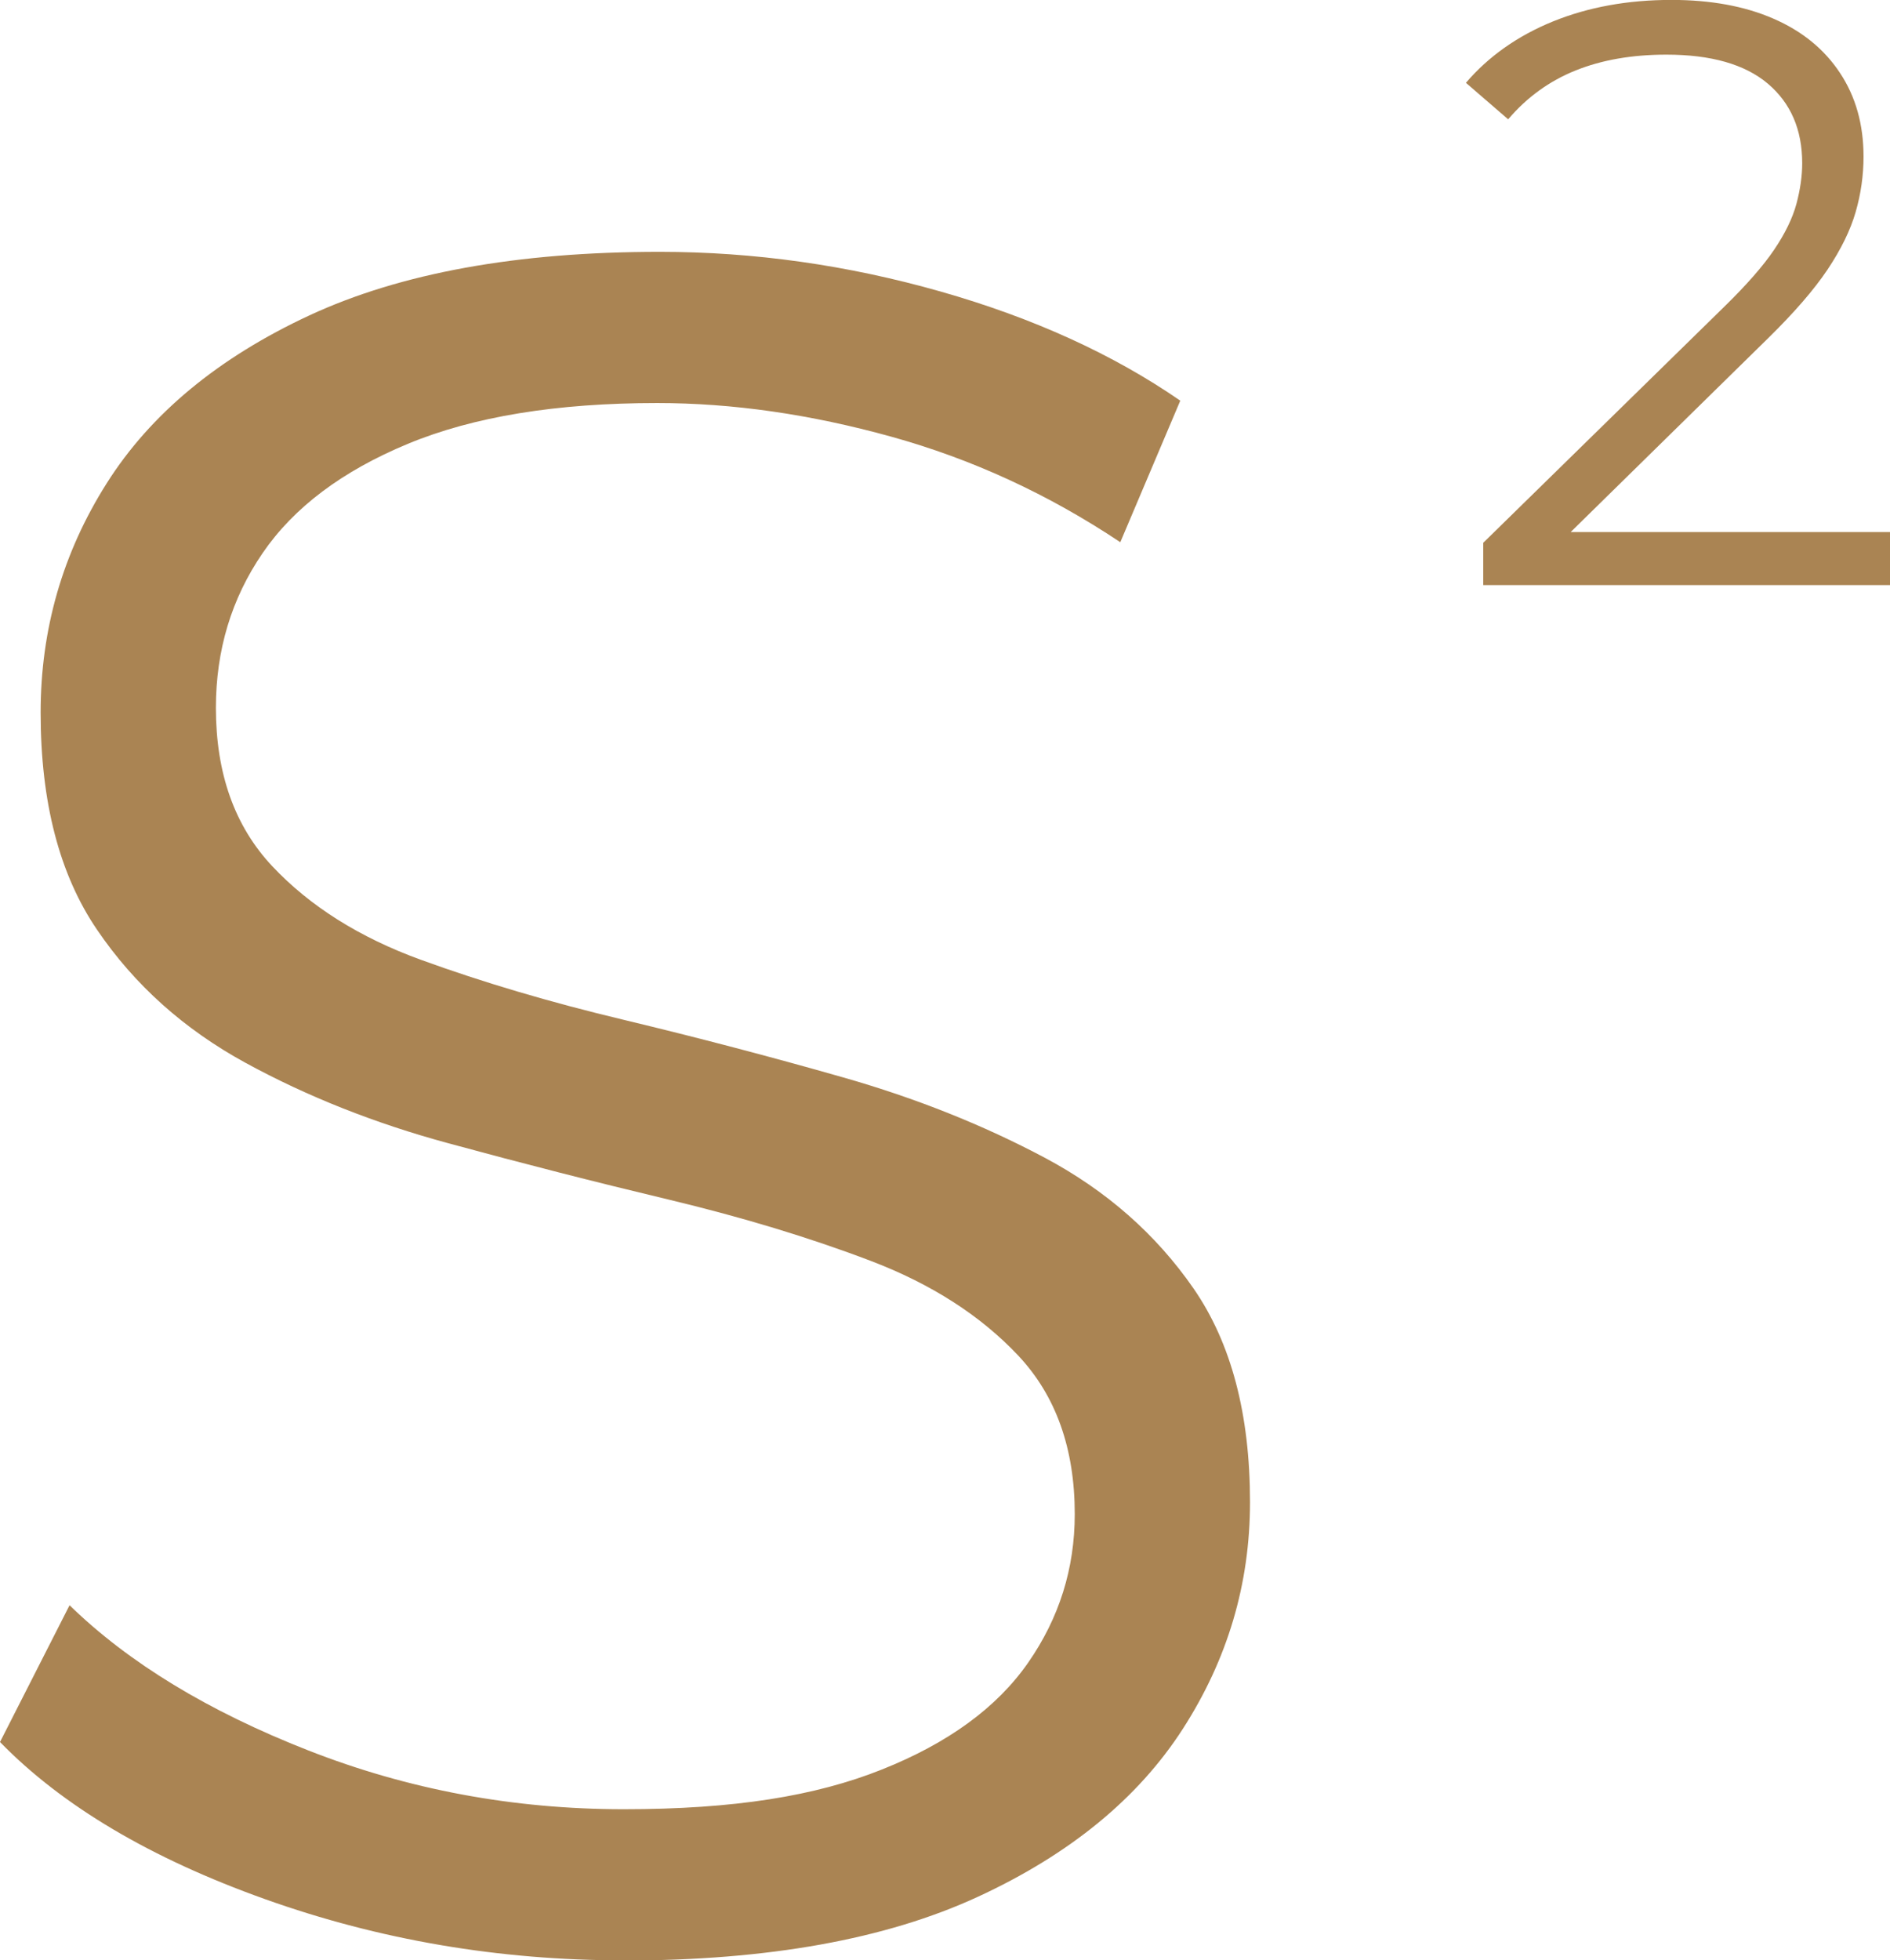 <?xml version="1.0" encoding="UTF-8"?> <svg xmlns="http://www.w3.org/2000/svg" id="_Слой_2" viewBox="0 0 222.79 231.03"> <defs> <style>.cls-1{fill:#aa8453;}</style> </defs> <g id="_Слой_2-2"> <g> <path class="cls-1" d="M73.53,231.03c-14.71,0-28.8-2.4-42.28-7.21-13.48-4.81-23.9-10.98-31.25-18.52l8.2-16.12c6.97,6.79,16.35,12.49,28.14,17.11,11.78,4.62,24.18,6.93,37.19,6.93s22.58-1.55,30.4-4.67c7.82-3.11,13.57-7.3,17.25-12.58,3.68-5.28,5.51-11.12,5.51-17.53,0-7.73-2.22-13.95-6.65-18.67-4.43-4.71-10.23-8.44-17.39-11.17-7.17-2.73-15.09-5.13-23.76-7.21-8.67-2.07-17.35-4.29-26.02-6.65-8.67-2.35-16.64-5.51-23.9-9.47-7.26-3.96-13.11-9.19-17.53-15.7-4.43-6.5-6.65-15.03-6.65-25.59,0-9.8,2.59-18.81,7.78-27.01,5.18-8.2,13.15-14.8,23.9-19.8,10.75-4.99,24.51-7.49,41.29-7.49,11.12,0,22.15,1.56,33.09,4.67,10.93,3.11,20.36,7.4,28.28,12.87l-7.07,16.68c-8.48-5.66-17.49-9.8-27.01-12.44-9.52-2.64-18.71-3.96-27.57-3.96-11.88,0-21.68,1.6-29.41,4.81-7.73,3.21-13.43,7.49-17.11,12.87-3.68,5.37-5.51,11.45-5.51,18.24,0,7.73,2.21,13.95,6.65,18.67,4.43,4.71,10.27,8.39,17.53,11.03,7.26,2.64,15.22,5,23.9,7.07,8.67,2.08,17.29,4.34,25.88,6.79,8.58,2.45,16.5,5.61,23.76,9.47,7.26,3.87,13.1,9.01,17.53,15.41,4.43,6.41,6.65,14.8,6.65,25.17,0,9.62-2.64,18.52-7.92,26.72-5.28,8.2-13.34,14.8-24.18,19.8-10.84,5-24.75,7.5-41.71,7.5Z"></path> <path class="cls-1" d="M174.84,68.95v-4.98l28.42-27.83c2.6-2.54,4.56-4.77,5.86-6.69,1.3-1.92,2.18-3.73,2.64-5.42,.45-1.69,.68-3.29,.68-4.79,0-3.97-1.35-7.09-4.05-9.38-2.7-2.28-6.69-3.42-11.96-3.42-4.04,0-7.6,.62-10.69,1.86-3.09,1.24-5.75,3.16-7.96,5.76l-4.98-4.3c2.67-3.12,6.09-5.53,10.25-7.23,4.17-1.69,8.82-2.54,13.97-2.54,4.62,0,8.63,.73,12.01,2.2,3.38,1.46,6.01,3.6,7.86,6.4,1.86,2.8,2.78,6.09,2.78,9.86,0,2.21-.31,4.4-.93,6.54-.62,2.15-1.73,4.41-3.32,6.79-1.6,2.38-3.92,5.06-6.98,8.06l-26.07,25.59-1.95-2.73h42.38v6.25h-47.95Z"></path> </g> </g> </svg> 